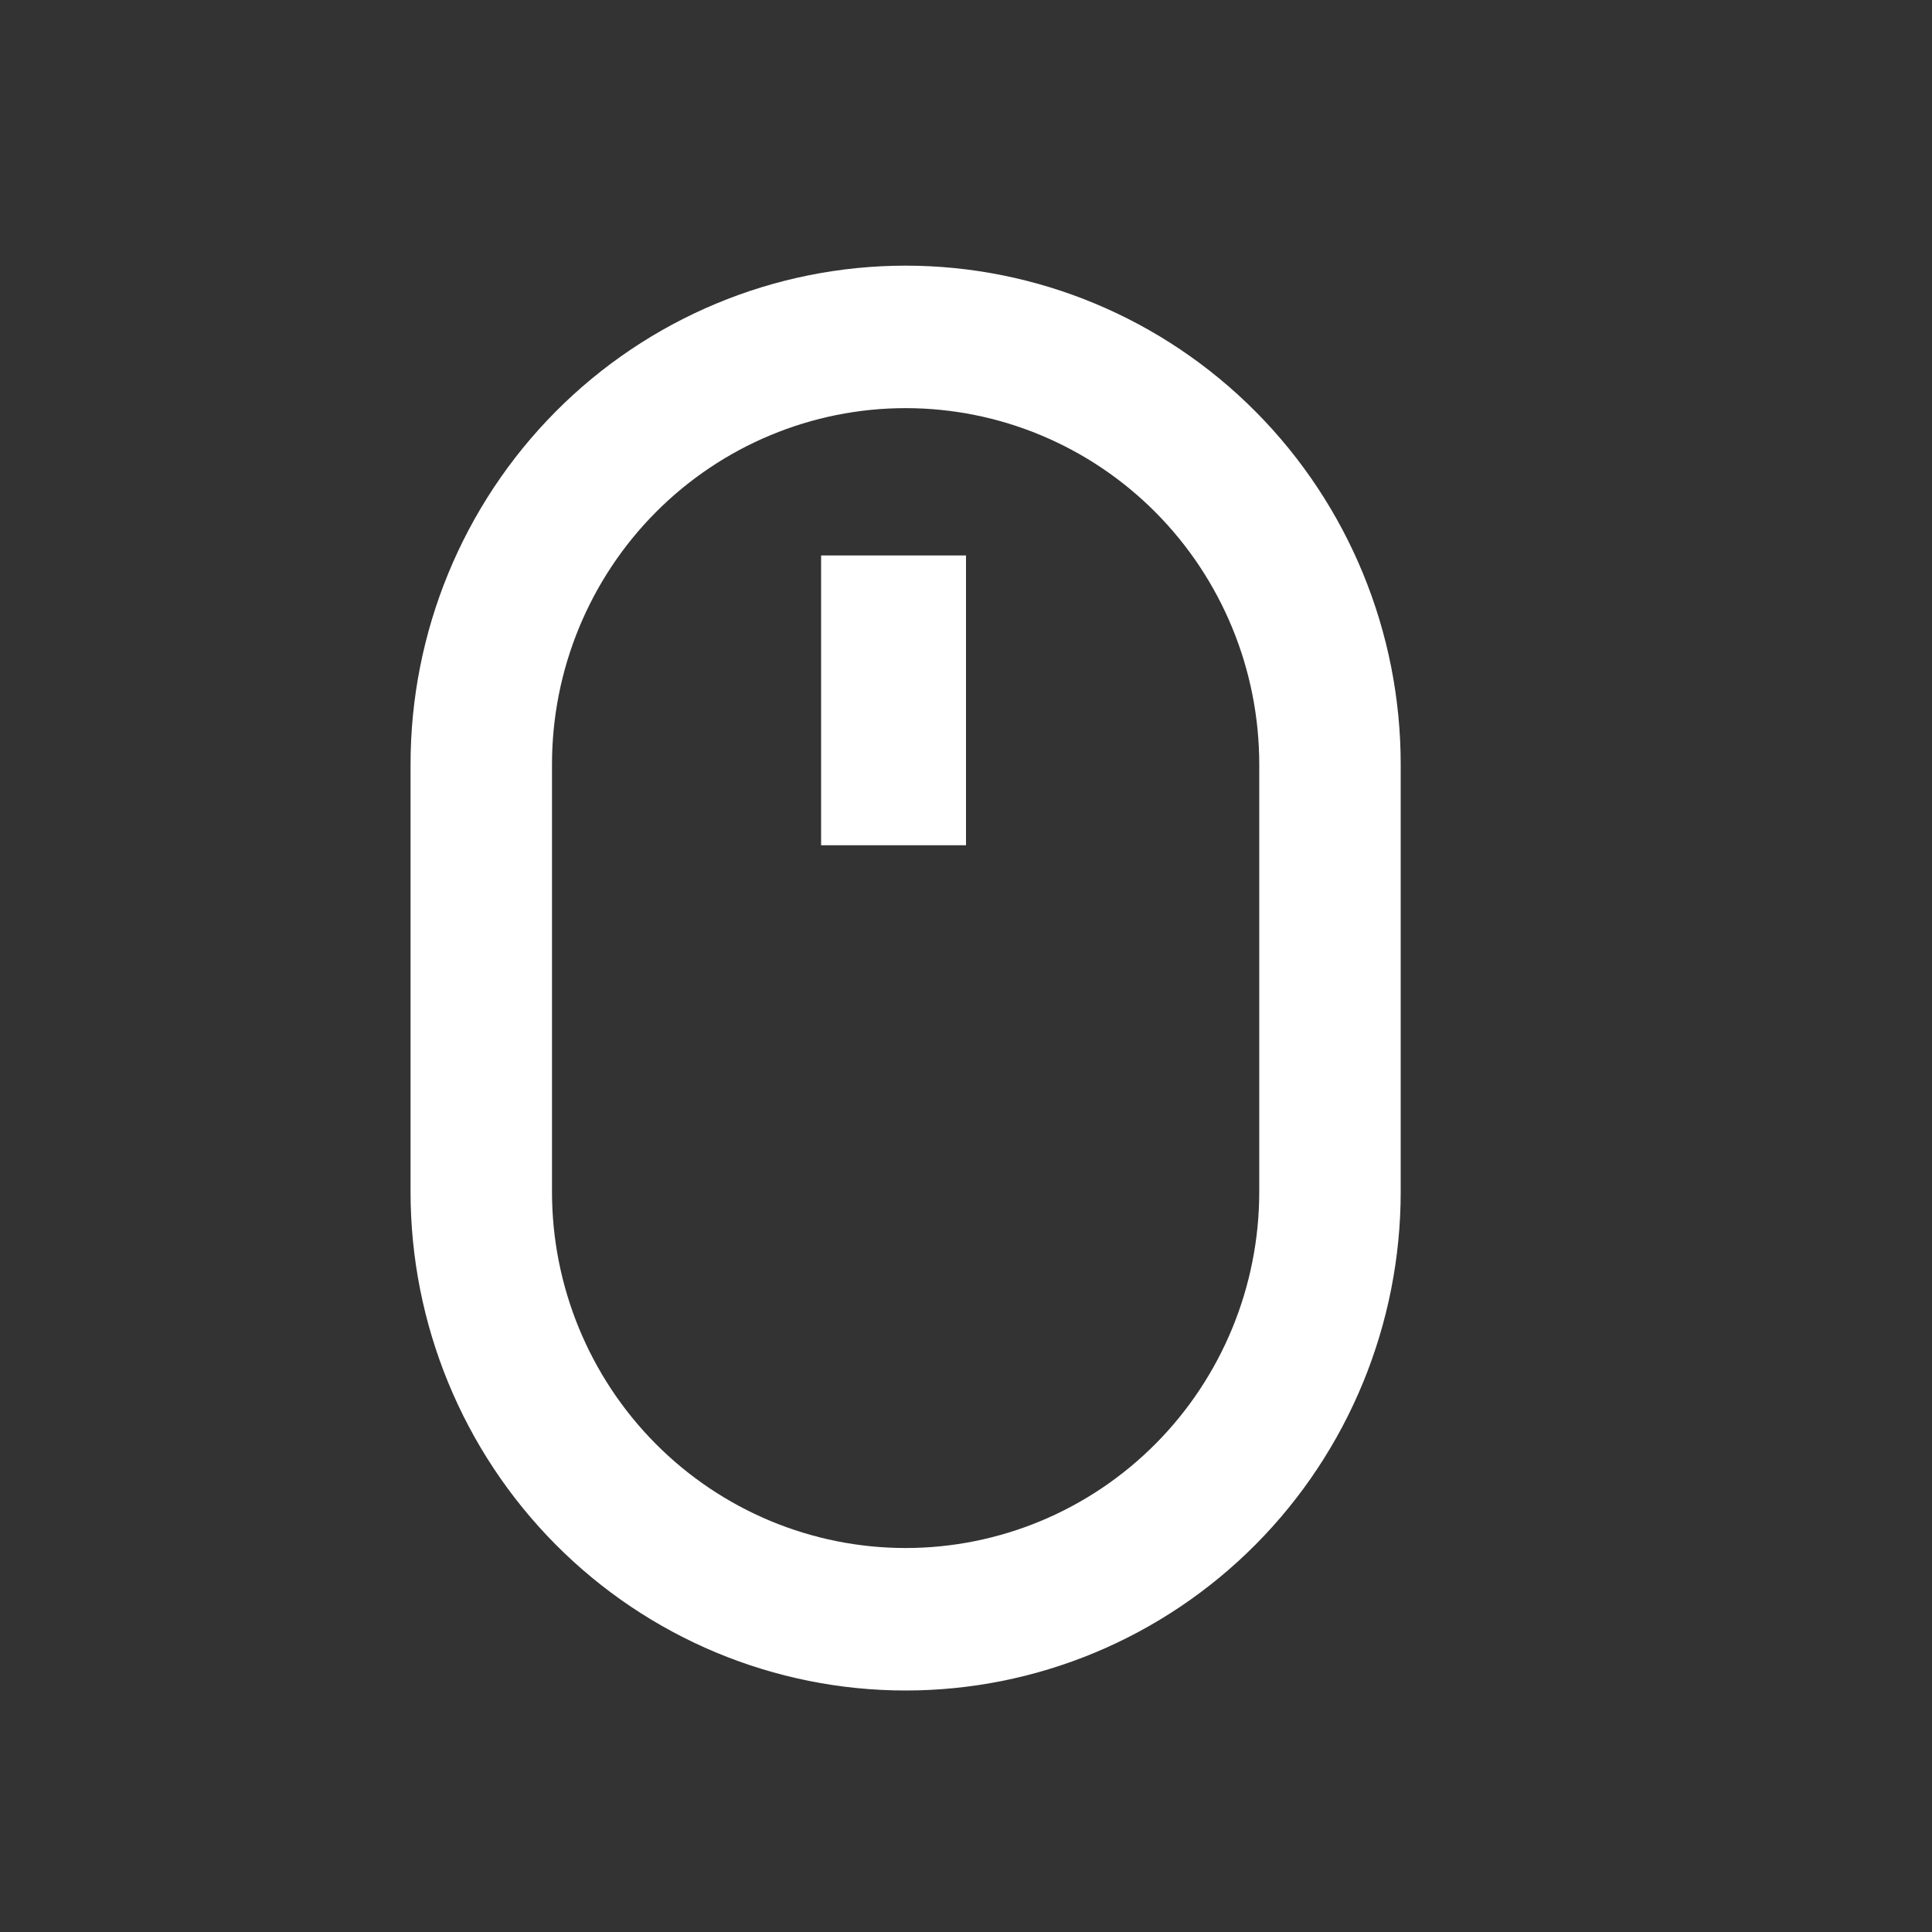 <svg width="80" height="80" viewBox="0 0 80 80" fill="none" xmlns="http://www.w3.org/2000/svg">
<rect x="0" y="0" width="80" height="80" fill="#333333" stroke="none"/>
<g id="&#233;&#188;&#160;&#230;&#160;&#135;&#228;&#184;&#139;&#230;&#139;&#137;" clip-path="url(#clip0_12_128)">
<path id="Vector" d="M37.5 16.9C33.617 16.9 29.892 18.454 27.146 21.22C24.4 23.986 22.857 27.738 22.857 31.65V49.35C22.857 53.262 24.4 57.014 27.146 59.78C29.892 62.546 33.617 64.1 37.5 64.1C41.383 64.1 45.108 62.546 47.854 59.78C50.6 57.014 52.143 53.262 52.143 49.35V31.65C52.143 27.738 50.6 23.986 47.854 21.22C45.108 18.454 41.383 16.9 37.5 16.9ZM37.5 11C42.937 11 48.151 13.176 51.996 17.048C55.84 20.921 58 26.173 58 31.65V49.35C58 54.827 55.84 60.079 51.996 63.952C48.151 67.824 42.937 70 37.5 70C32.063 70 26.849 67.824 23.004 63.952C19.16 60.079 17 54.827 17 49.35V31.65C17 26.173 19.16 20.921 23.004 17.048C26.849 13.176 32.063 11 37.5 11Z" fill="white"/>
<path id="Vector_2" d="M34 23H40V35H34V23Z" fill="white"/>
</g>
<defs>
<clipPath id="clip0_12_128">
<rect width="80" height="80" fill="white"/>
</clipPath>
</defs>
</svg>

